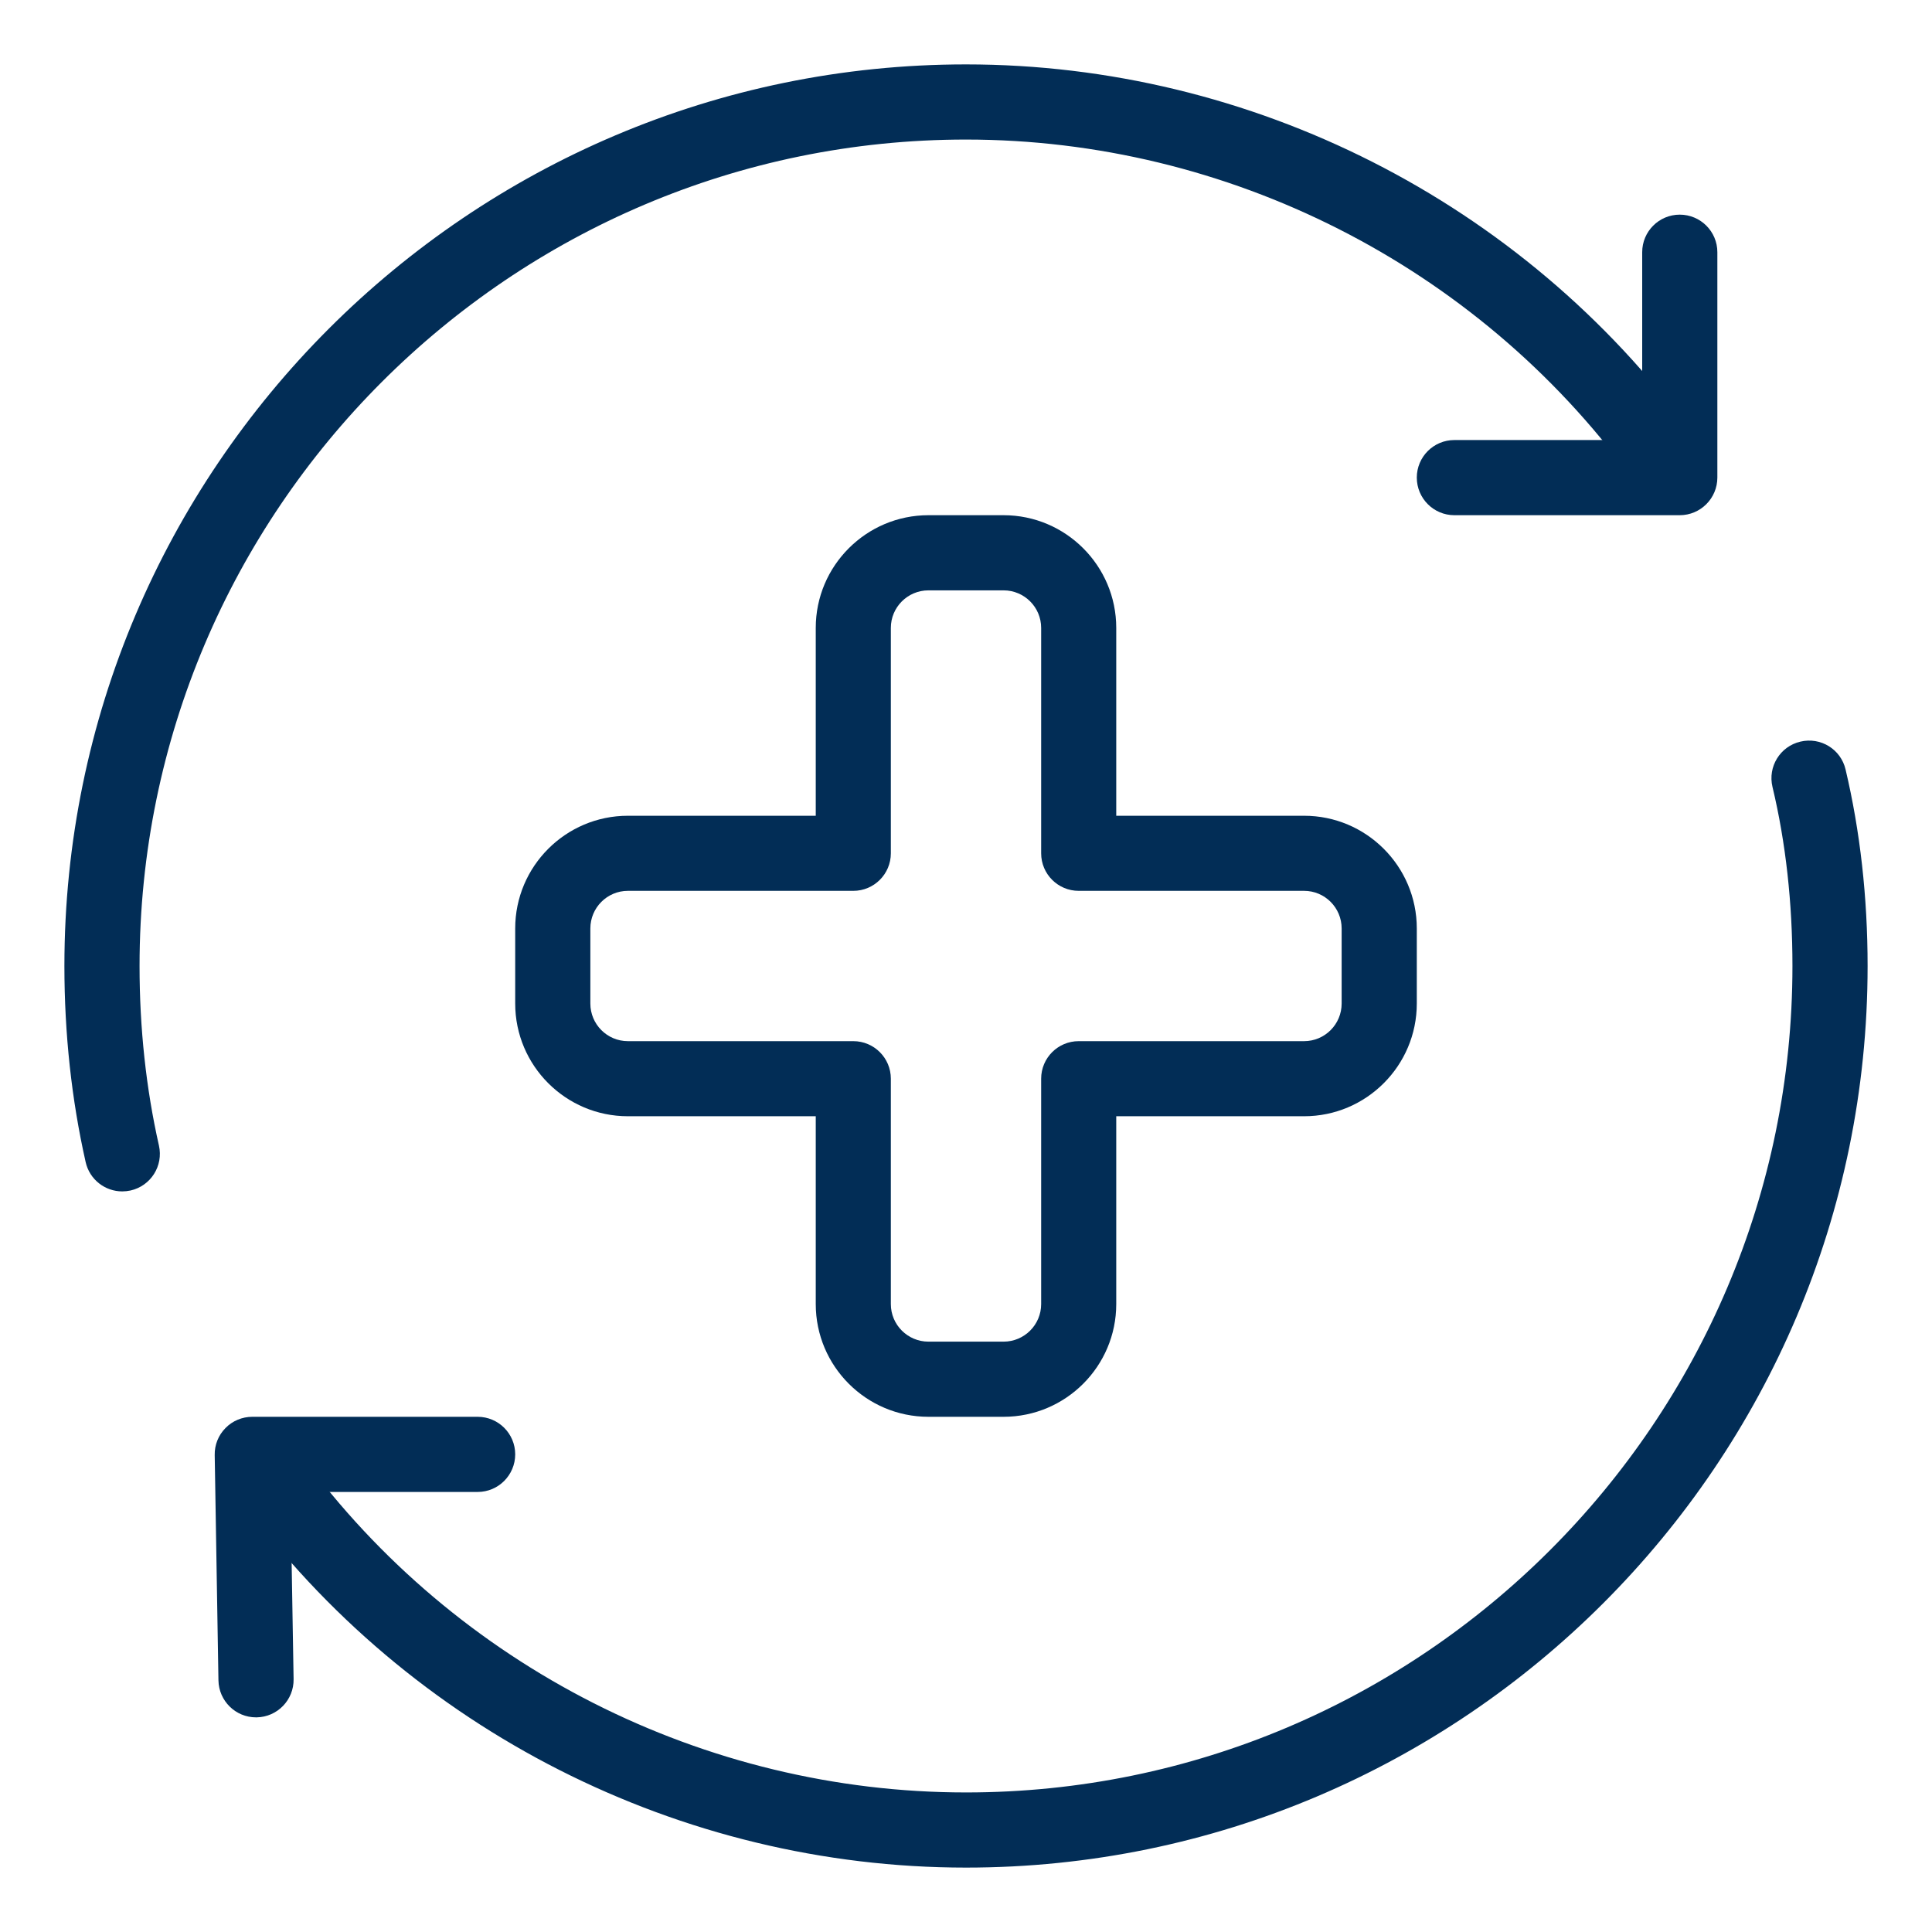 <svg xmlns="http://www.w3.org/2000/svg" width="30" height="30" viewBox="0 0 30 30" fill="none"><path d="M1.898 18.5C1.631 18.5 1.391 18.316 1.33 18.045C1.111 17.074 1 16.05 1 15C1 7.28 7.28 1 15 1C19.433 1 23.644 3.135 26.262 6.711C26.452 6.971 26.396 7.336 26.136 7.526C25.877 7.716 25.509 7.66 25.32 7.4C22.922 4.123 19.062 2.167 15 2.167C7.924 2.167 2.167 7.924 2.167 15C2.167 15.965 2.268 16.903 2.468 17.788C2.539 18.103 2.342 18.415 2.027 18.486C1.984 18.495 1.94 18.5 1.898 18.5Z" fill="#022D56"></path><path d="M15 29C10.567 29 6.356 26.865 3.738 23.289C3.548 23.029 3.604 22.664 3.864 22.474C4.122 22.281 4.488 22.34 4.68 22.6C7.078 25.877 10.938 27.833 15 27.833C22.076 27.833 27.833 22.076 27.833 15C27.833 14.022 27.73 13.085 27.523 12.219C27.448 11.905 27.642 11.59 27.956 11.516C28.272 11.441 28.585 11.635 28.658 11.949C28.884 12.905 29 13.931 29 15C29 22.72 22.72 29 15 29Z" fill="#022D56"></path><path d="M3.975 26.667C3.658 26.667 3.398 26.412 3.392 26.093L3.334 22.593C3.331 22.436 3.391 22.286 3.502 22.174C3.61 22.063 3.761 22 3.917 22H7.417C7.739 22 8 22.261 8 22.583C8 22.905 7.739 23.167 7.417 23.167H4.51L4.559 26.074C4.564 26.396 4.308 26.661 3.986 26.667C3.982 26.667 3.979 26.667 3.975 26.667Z" fill="#022D56"></path><path d="M26.083 8H22.583C22.261 8 22 7.738 22 7.416C22 7.094 22.261 6.833 22.583 6.833H25.5V3.916C25.5 3.594 25.761 3.333 26.083 3.333C26.405 3.333 26.667 3.594 26.667 3.916V7.416C26.667 7.738 26.405 8 26.083 8Z" fill="#022D56"></path><path d="M15.583 22H14.417C13.452 22 12.667 21.215 12.667 20.25V17.333H9.75C8.785 17.333 8 16.548 8 15.583V14.417C8 13.452 8.785 12.667 9.75 12.667H12.667V9.75C12.667 8.785 13.452 8 14.417 8H15.583C16.548 8 17.333 8.785 17.333 9.75V12.667H20.25C21.215 12.667 22 13.452 22 14.417V15.583C22 16.548 21.215 17.333 20.25 17.333H17.333V20.25C17.333 21.215 16.548 22 15.583 22ZM9.75 13.833C9.428 13.833 9.167 14.095 9.167 14.417V15.583C9.167 15.905 9.428 16.167 9.75 16.167H13.25C13.572 16.167 13.833 16.428 13.833 16.75V20.25C13.833 20.572 14.095 20.833 14.417 20.833H15.583C15.905 20.833 16.167 20.572 16.167 20.25V16.75C16.167 16.428 16.428 16.167 16.75 16.167H20.25C20.572 16.167 20.833 15.905 20.833 15.583V14.417C20.833 14.095 20.572 13.833 20.25 13.833H16.75C16.428 13.833 16.167 13.572 16.167 13.25V9.75C16.167 9.428 15.905 9.167 15.583 9.167H14.417C14.095 9.167 13.833 9.428 13.833 9.75V13.25C13.833 13.572 13.572 13.833 13.25 13.833H9.75Z" fill="#022D56"></path></svg>